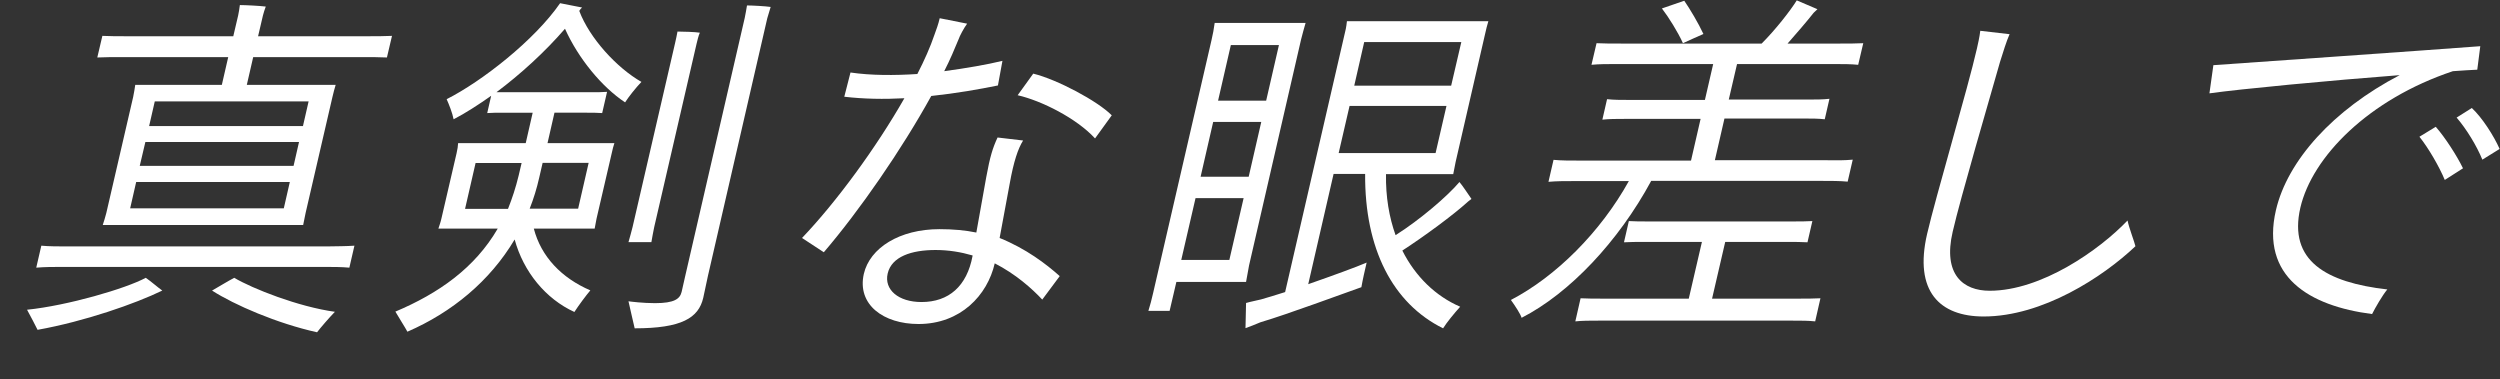 <svg enable-background="new 0 0 1331 202" height="202" viewBox="0 0 1331 202" width="1331" xmlns="http://www.w3.org/2000/svg"><rect x="0" y="0" width="1331" height="202" fill="#333333" stroke="none"/><g fill="#fff"><path d="m77.6 147.9c2.8 1.9 5.9 4.7 8.8 6.8-14.4 7-41.3 16.4-66.4 20.9-1-2.1-3.8-7.4-5.6-10.7 21.6-2.2 52.7-11.3 63.2-17zm111.1-17.1-2.7 11.7c-4.2-.4-8.8-.4-14.8-.4h-136.7c-6.2 0-10.5 0-15.2.4l2.7-11.7c4.4.4 8.8.4 15 .4h136.7c6.1-.1 10.6-.1 15-.4zm-122.7-100.4c-5.8 0-10 0-14.2.2l2.7-11.5c4.1.2 8.2.2 14.1.2h55.6l2.6-11.1c.3-1.2.7-3.9.9-5.5 3 0 10.8.4 13.8.8-.5 1.2-1.2 3.5-1.5 4.7l-2.6 11.1h57.1c5.8 0 10 0 14.2-.2l-2.7 11.5c-4.1-.2-8.2-.2-14.1-.2h-57.1l-3.4 14.8h47.3c-.7 2.1-1.1 4.1-1.7 6.4l-14.3 61.8-1.3 6.4h-106.7c.6-1.9 1.4-4.3 1.9-6.4l14.3-61.8c.5-2.3.8-4.5 1.1-6.4h46.1l3.4-14.8zm85.1 80.5 3.2-14h-81.8l-3.2 14zm-76.7-22.6h81.9l2.9-12.7h-81.8zm89.9-34.3h-81.9l-3 13.1h81.9zm-39.6 93.9c9.8 5.8 34.1 15.4 53.6 18.1-3 3.1-7.6 8.4-9.5 10.9-21.3-4.7-44.1-14.6-55.9-22.2 4-2.3 8.4-5 11.8-6.8z"/><path d="m264.3 49.1h5.6 45.2c2.8 0 5.3 0 8.1-.2l-2.6 11.3c-2.8-.2-5.2-.2-8.1-.2h-17.3l-3.7 16.2h35.6c-.6 1.8-.9 3.1-1.4 5.3l-8.1 34.9-1 5.3h-32.4c3.9 15 14.8 26.3 30.1 32.9-2.3 2.7-6.1 7.8-8.5 11.5-15.3-7-27.1-21.4-31.8-38.6-13.2 22.2-33.4 38.8-57.1 49.1-1.2-2.3-4.4-7.2-6.4-10.7 23-9.7 42.3-23.2 54.5-44.2h-31.6c.5-1.6 1.1-3.1 1.6-5.3l8.1-34.9c.5-2.1.7-3.7.8-5.3h36l3.7-16.2h-16.2c-2.8 0-5.1 0-8 .2l2.1-9.2c-7 4.9-13.6 9.2-20 12.5-.6-3.3-2.5-8-3.7-10.7 18.8-9.5 46.8-31.4 60.4-51.1l11.7 2.3c-.5.4-1.2 1.2-1.5 1.8 5.5 14.6 20.1 30.4 33.1 37.8-3 3.1-7 8.2-8.7 10.9-12.4-8.2-24.9-23.4-32-39.2-10.7 12.4-23.8 24.3-36.5 33.8zm6.2 62c2.2-5.5 4.1-11.3 5.6-17.5l1.6-6.8h-24.5l-5.6 24.4h22.9zm42.9-24.4h-24.5l-1.8 7.8c-1.3 5.8-3 11.3-5.1 16.6h25.8zm23.4 34.1 22.6-97.8c.4-1.9 1-4.3 1.3-6.2 2.4 0 9.6.2 11.9.6-.8 1.8-1.3 4.1-1.7 5.7l-22.6 97.8c-.6 2.7-1 5.3-1.5 8h-12.2c.7-2.6 1.6-5.5 2.2-8.1zm40.1 26.1-2.5 11.7c-2.5 10.7-11.5 16.2-36.5 16.2-.7-3.3-2.4-10.1-3.3-14.4 1.3.2 7.9 1 14.1 1 10.4 0 13.3-2.3 14.2-6l1.9-8.4 31.7-137.5c.3-1.2.9-4.9 1.2-6.6 2.8 0 10.1.4 12.6.8-.5 1.6-1.4 4.5-1.8 6z"/><path d="m495.8 51.1c-15.9 28.8-38.2 61-57.2 83.2l-11.6-7.6c18.4-19.3 39.5-48.1 54.5-74.4-10.9.6-21.7.4-32-.8l3.3-12.9c10.9 1.6 23.4 1.6 35.6.8 3.8-7.4 6.9-14.4 9.1-20.9 1-2.7 2.1-5.7 2.8-8.8l14.6 2.9c-1.7 2.3-4 6.6-4.5 8.2-2.2 5.3-4.6 11.1-7.7 17.1 11.8-1.6 22.8-3.5 31-5.5l-2.4 13.1c-9.8 2-22.2 4.2-35.5 5.6zm36.4 75.6c14.1 5.7 24.7 13.8 32 20.3l-9.3 12.5c-5.6-6-14.2-13.6-25.3-19.3-3.9 17-18.2 32.3-40.6 32.3-18.6 0-32.8-10.3-29.1-26.7 3.2-13.8 19-23.8 40.3-23.8 7.2 0 13.8.6 19.6 1.8l5.3-29.6c2-10.9 3.4-15.4 6-21l13.6 1.6c-2.7 4.3-5 11.1-7.1 22.8zm-14.4 9.5v-.2c-6.2-1.8-12.7-2.9-19.7-2.9-12.8 0-23.4 3.5-25.5 12.5-2 8.6 5.7 15.2 18 15.2 14.5 0 24.2-8.4 27.2-24.6zm74.1-74.8-8.9 12.3c-9.8-10.7-28.5-20.1-41.2-23l8.3-11.5c12.7 3.1 34.3 14.6 41.8 22.2z"/><path d="m692.7 21-27.7 120.3-1.6 8.8h-37.1l-3.6 15.4h-11.3c.9-2.9 1.8-6.2 2.5-9.4l31.1-134.7c.7-2.9 1.3-6.2 1.7-9.2h48.4c-.9 3.2-1.7 5.9-2.4 8.8zm-38.2 117.4 7.6-32.9h-25.6l-7.6 32.9zm-8.6-73.5-6.7 29.2h25.6l6.7-29.2zm9.4-40.9-6.8 29.6h25.6l6.8-29.6zm122.1 139.3c-3 3.3-7.2 8.4-9.1 11.5-26.9-13.3-41.8-42.5-41.5-82.2h-16.8l-13.5 58.7c12.9-4.5 25.8-9.2 31.1-11.5-.9 3.9-2.1 9-2.8 13.1-10 3.5-38.7 14.2-53.8 18.7-2.7 1.2-5.2 2.1-7.9 3.1l.3-13.4c2.8-.8 5.2-1.2 8-1.9 3.4-1 7.9-2.3 12.8-3.9l32.3-140.1c.2-1 .5-2.9.6-4.1h75.3c-.7 2.3-1.2 4.3-1.7 6.6l-15.7 68.2-1.3 6.6h-35.8c-.2 12.1 1.7 23 5.1 32.5 13-8.2 27.8-20.9 34-28.3 2.1 2.5 4.4 6.2 6.4 9l-1.8 1.4c-7.9 7.2-23.3 18.5-35 26.1 7 13.9 17.8 24.3 30.8 29.9zm-64.7-81.8h51.6l5.8-25.1h-51.6zm13.6-59.1-5.3 23.2h51.6l5.4-23.2z"/><path d="m986.4 85-2.7 11.7c-4.2-.4-8.6-.4-14.4-.4h-90.2c-17.4 32.2-43.4 59.8-69 72.9-.5-1.9-3.6-6.6-5.7-9.5 24-12.5 47.7-36.1 62.8-63.3h-28.2c-5.8 0-10.2 0-14.6.4l2.7-11.7c4.2.4 8.6.4 14.4.4h58.8l5.1-22.2h-40.5c-4.5 0-7.9 0-11.8.4l2.5-10.9c3.7.4 7.1.4 11.6.4h40.5l4.4-19.1h-51.2c-5.5 0-9.4 0-13.6.4l2.7-11.5c3.9.2 8.1.2 13.5.2h74.4c7.4-7.4 15.3-17.5 18.7-23l11 4.7c-.7.6-1.4 1.4-2 1.9-3.7 4.7-8.9 10.7-13.9 16.4h26.9c5.5 0 9.4 0 13.4-.2l-2.7 11.5c-3.9-.4-7.8-.4-13.3-.4h-51.2l-4.4 18.9h42c4.5 0 7.9 0 11.6-.4l-2.5 10.9c-3.5-.4-6.9-.4-11.4-.4h-42l-5.1 22.2h58.9c5.8.1 10.1.1 14.5-.3zm-29.7 74c4.9 0 8.7 0 12.5-.2l-2.8 12.3c-3.7-.4-7.4-.4-12.3-.4h-102.7c-5.1 0-8.9 0-12.7.4l2.8-12.3c3.7.2 7.5.2 12.6.2h45l7-30.2h-31.1c-4 0-7 0-10.4.2l2.6-11.3c3.3.2 6.4.2 10.3.2h76.8c4.1 0 7.2 0 10.6-.2l-2.6 11.3c-3.3-.2-6.4-.2-10.5-.2h-33.3l-7 30.2zm-49.8-140.9c-4 1.8-7.1 3.1-10.9 4.9-2.6-5.8-7.7-14-11.2-18.5l11.9-4.1c3 4.3 7.6 12.1 10.2 17.7z"/><path d="m1136.9 131.1c-17.3 16.4-49.5 37.4-80.8 37.4-23.4 0-37.2-13.4-30.1-44 4.5-19.5 21.8-77.9 26.5-98.6.5-2.3 1.4-6 1.8-9.5l15.6 1.8c-1.5 3.3-3.6 9.9-5.1 14.8-5.2 18.3-21.1 72.5-25.2 90.4-5.3 22.8 5.6 31.4 19.7 31.4 27.5 0 58.3-21.6 73.4-37.4.8 4 3.7 11.4 4.2 13.7z"/><path d="m1271 154.1c-2.6 3.1-6.4 9.7-8.1 13.1-33.5-4.3-59.4-19.9-51.2-55.3 6.1-26.3 30.4-53.4 65.9-71.9-37.8 2.9-85.1 7.4-101.3 9.7l2.1-15c16.8-1.2 109.1-7.6 142.1-10.1l-1.6 12.5c-3.6.2-8 .4-13 .8-44.9 15-74.9 45.6-81.2 72.7-6.5 28.3 13.8 39.8 46.3 43.5zm40.3-64.5-9.7 6.2c-3-7.2-8.7-17-13.5-23l8.7-5.3c4.9 5.6 11.2 15.3 14.5 22.1zm19.5-10.3-9.2 5.7c-2.9-7.2-8.5-16.4-13.7-22.4l8.1-5.1c5.5 5.1 11.7 14.8 14.8 21.8z"/></g></svg>